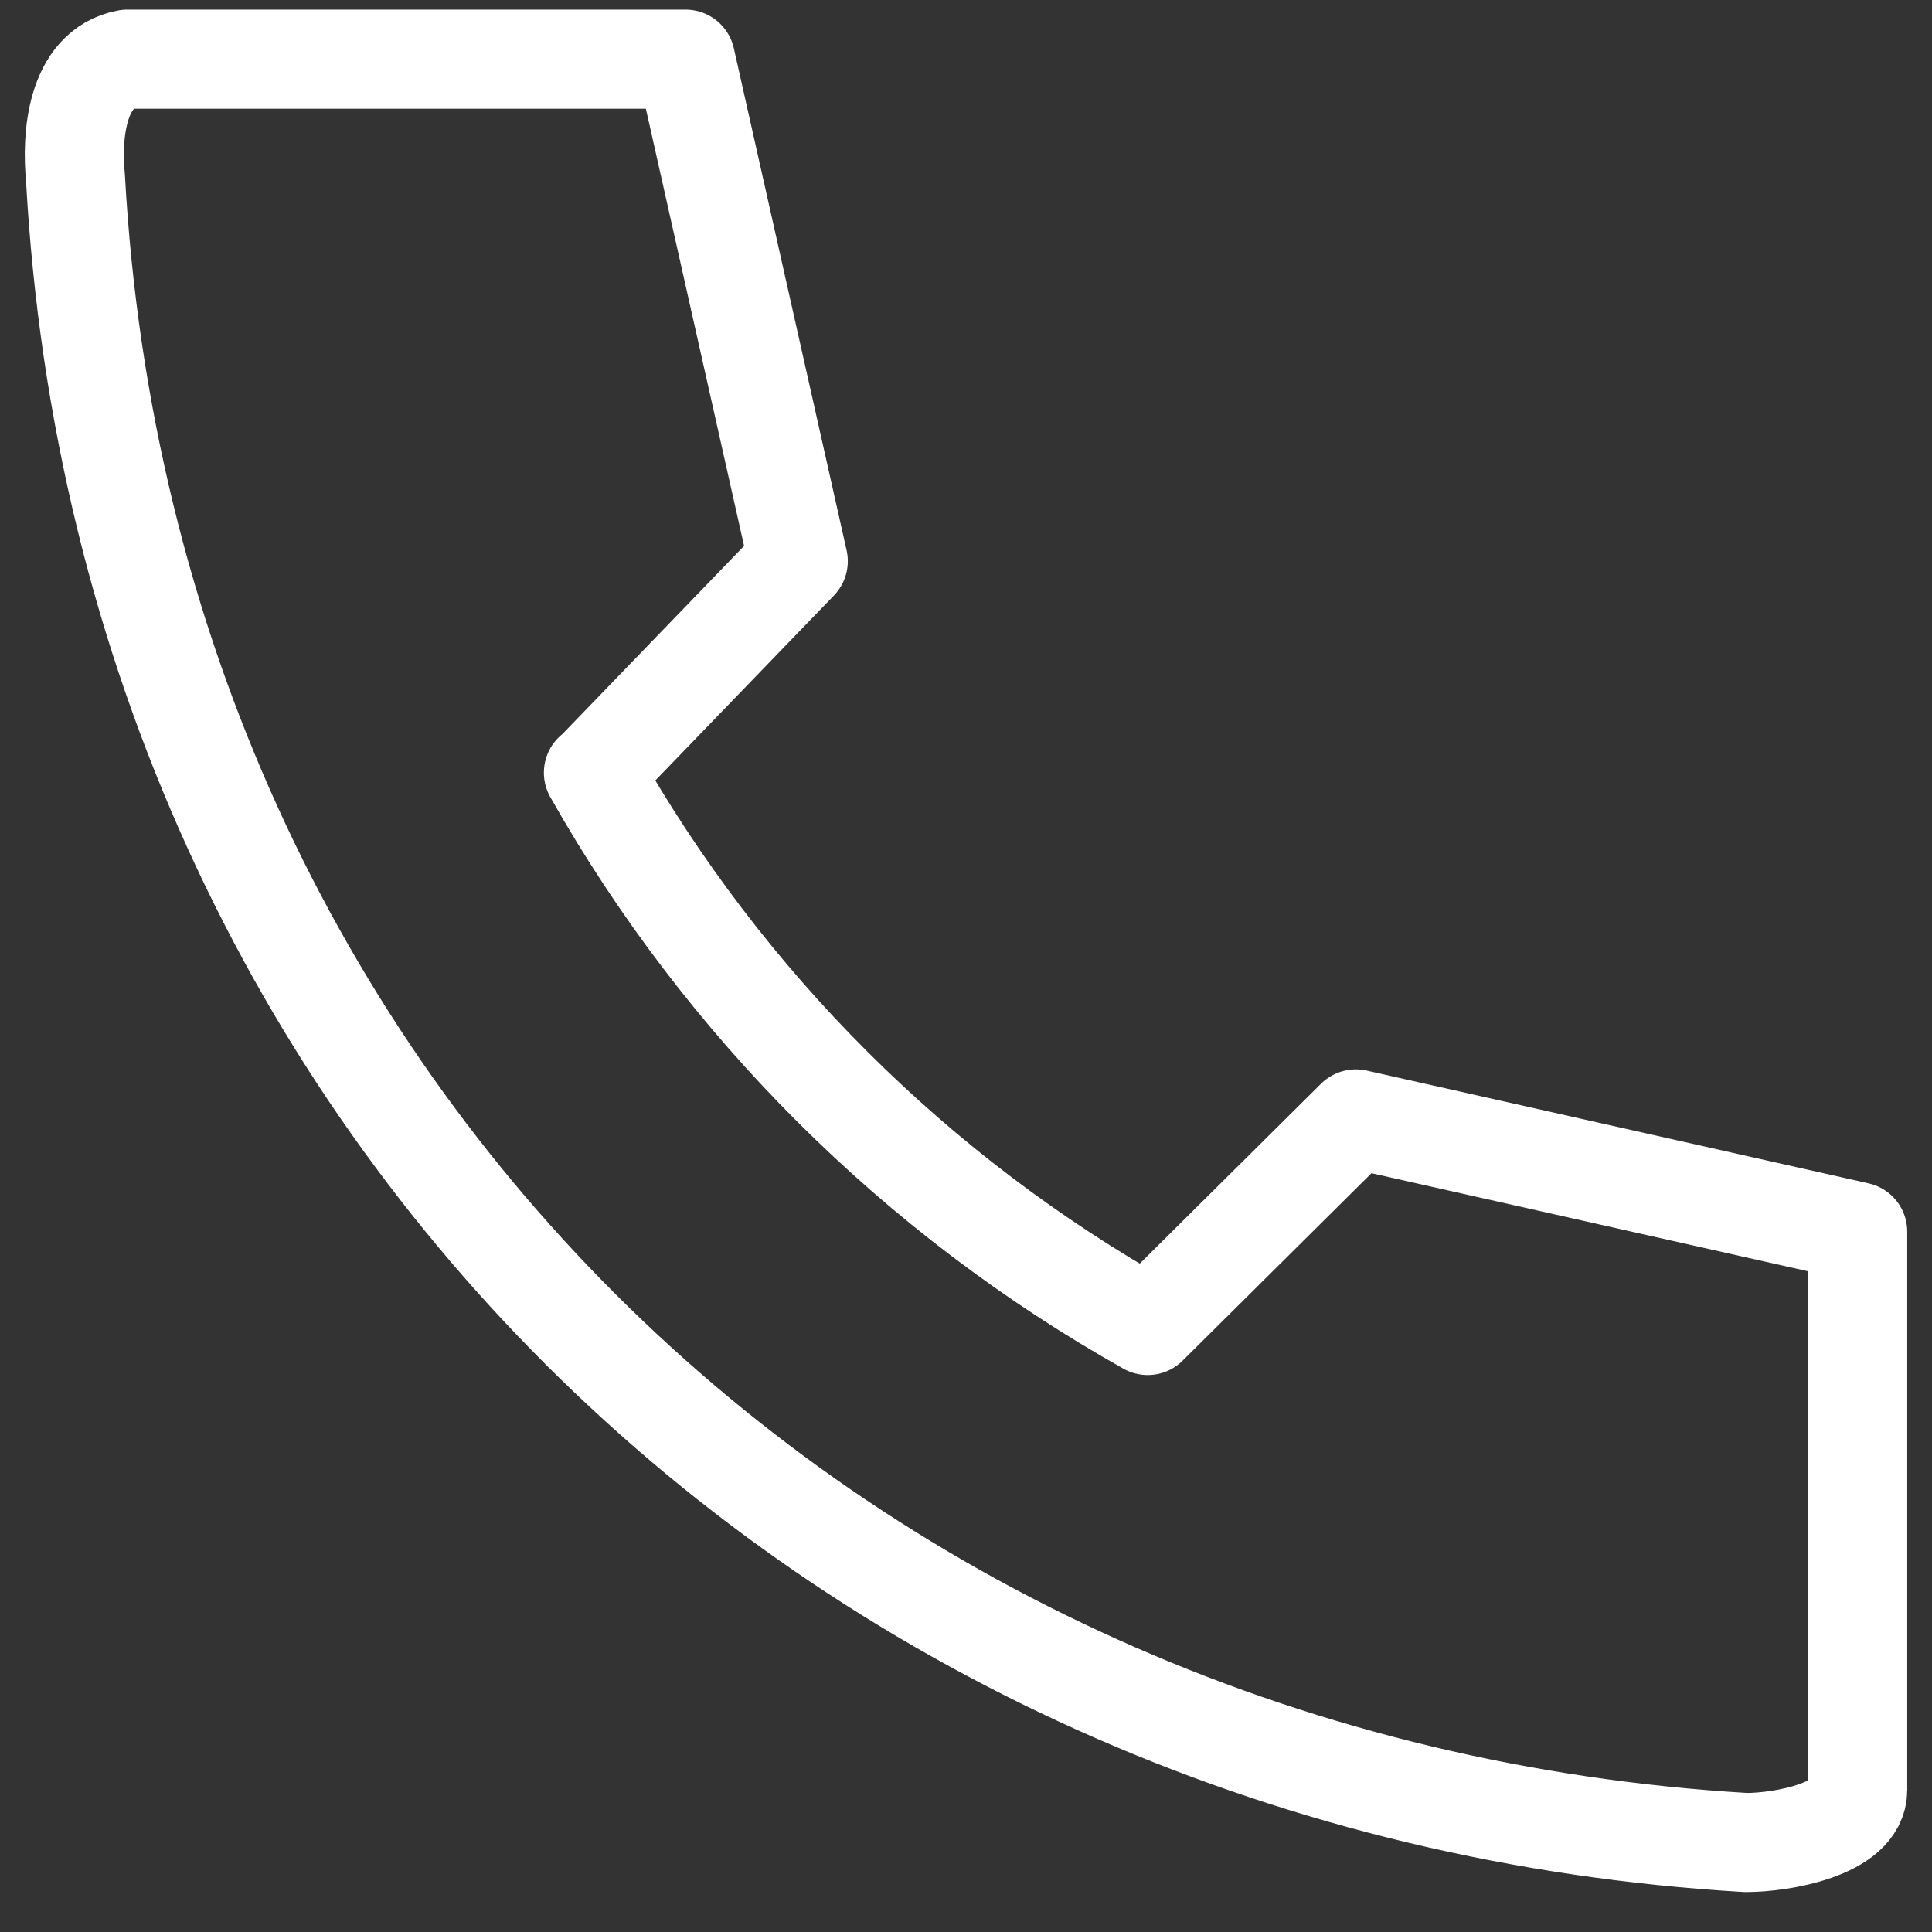 <svg width="39" height="39" viewBox="0 0 39 39" fill="none" xmlns="http://www.w3.org/2000/svg">
<rect x="0" y="0" width="39" height="39" fill="#333333" stroke="none"/>
<path d="M37.5 36.134C37.5 36.923 35.979 37.194 35.246 37.194C17.218 36.134 2.57 22.609 1.523 3.583C1.444 2.794 1.523 1.385 2.57 1.194H13.838L16.114 11.327L11.99 15.598H11.979C14.616 20.265 18.492 24.131 23.168 26.757L27.37 22.587L37.5 24.863V36.134Z" stroke="white" stroke-width="2" stroke-linecap="round" stroke-linejoin="round"/>
</svg>
